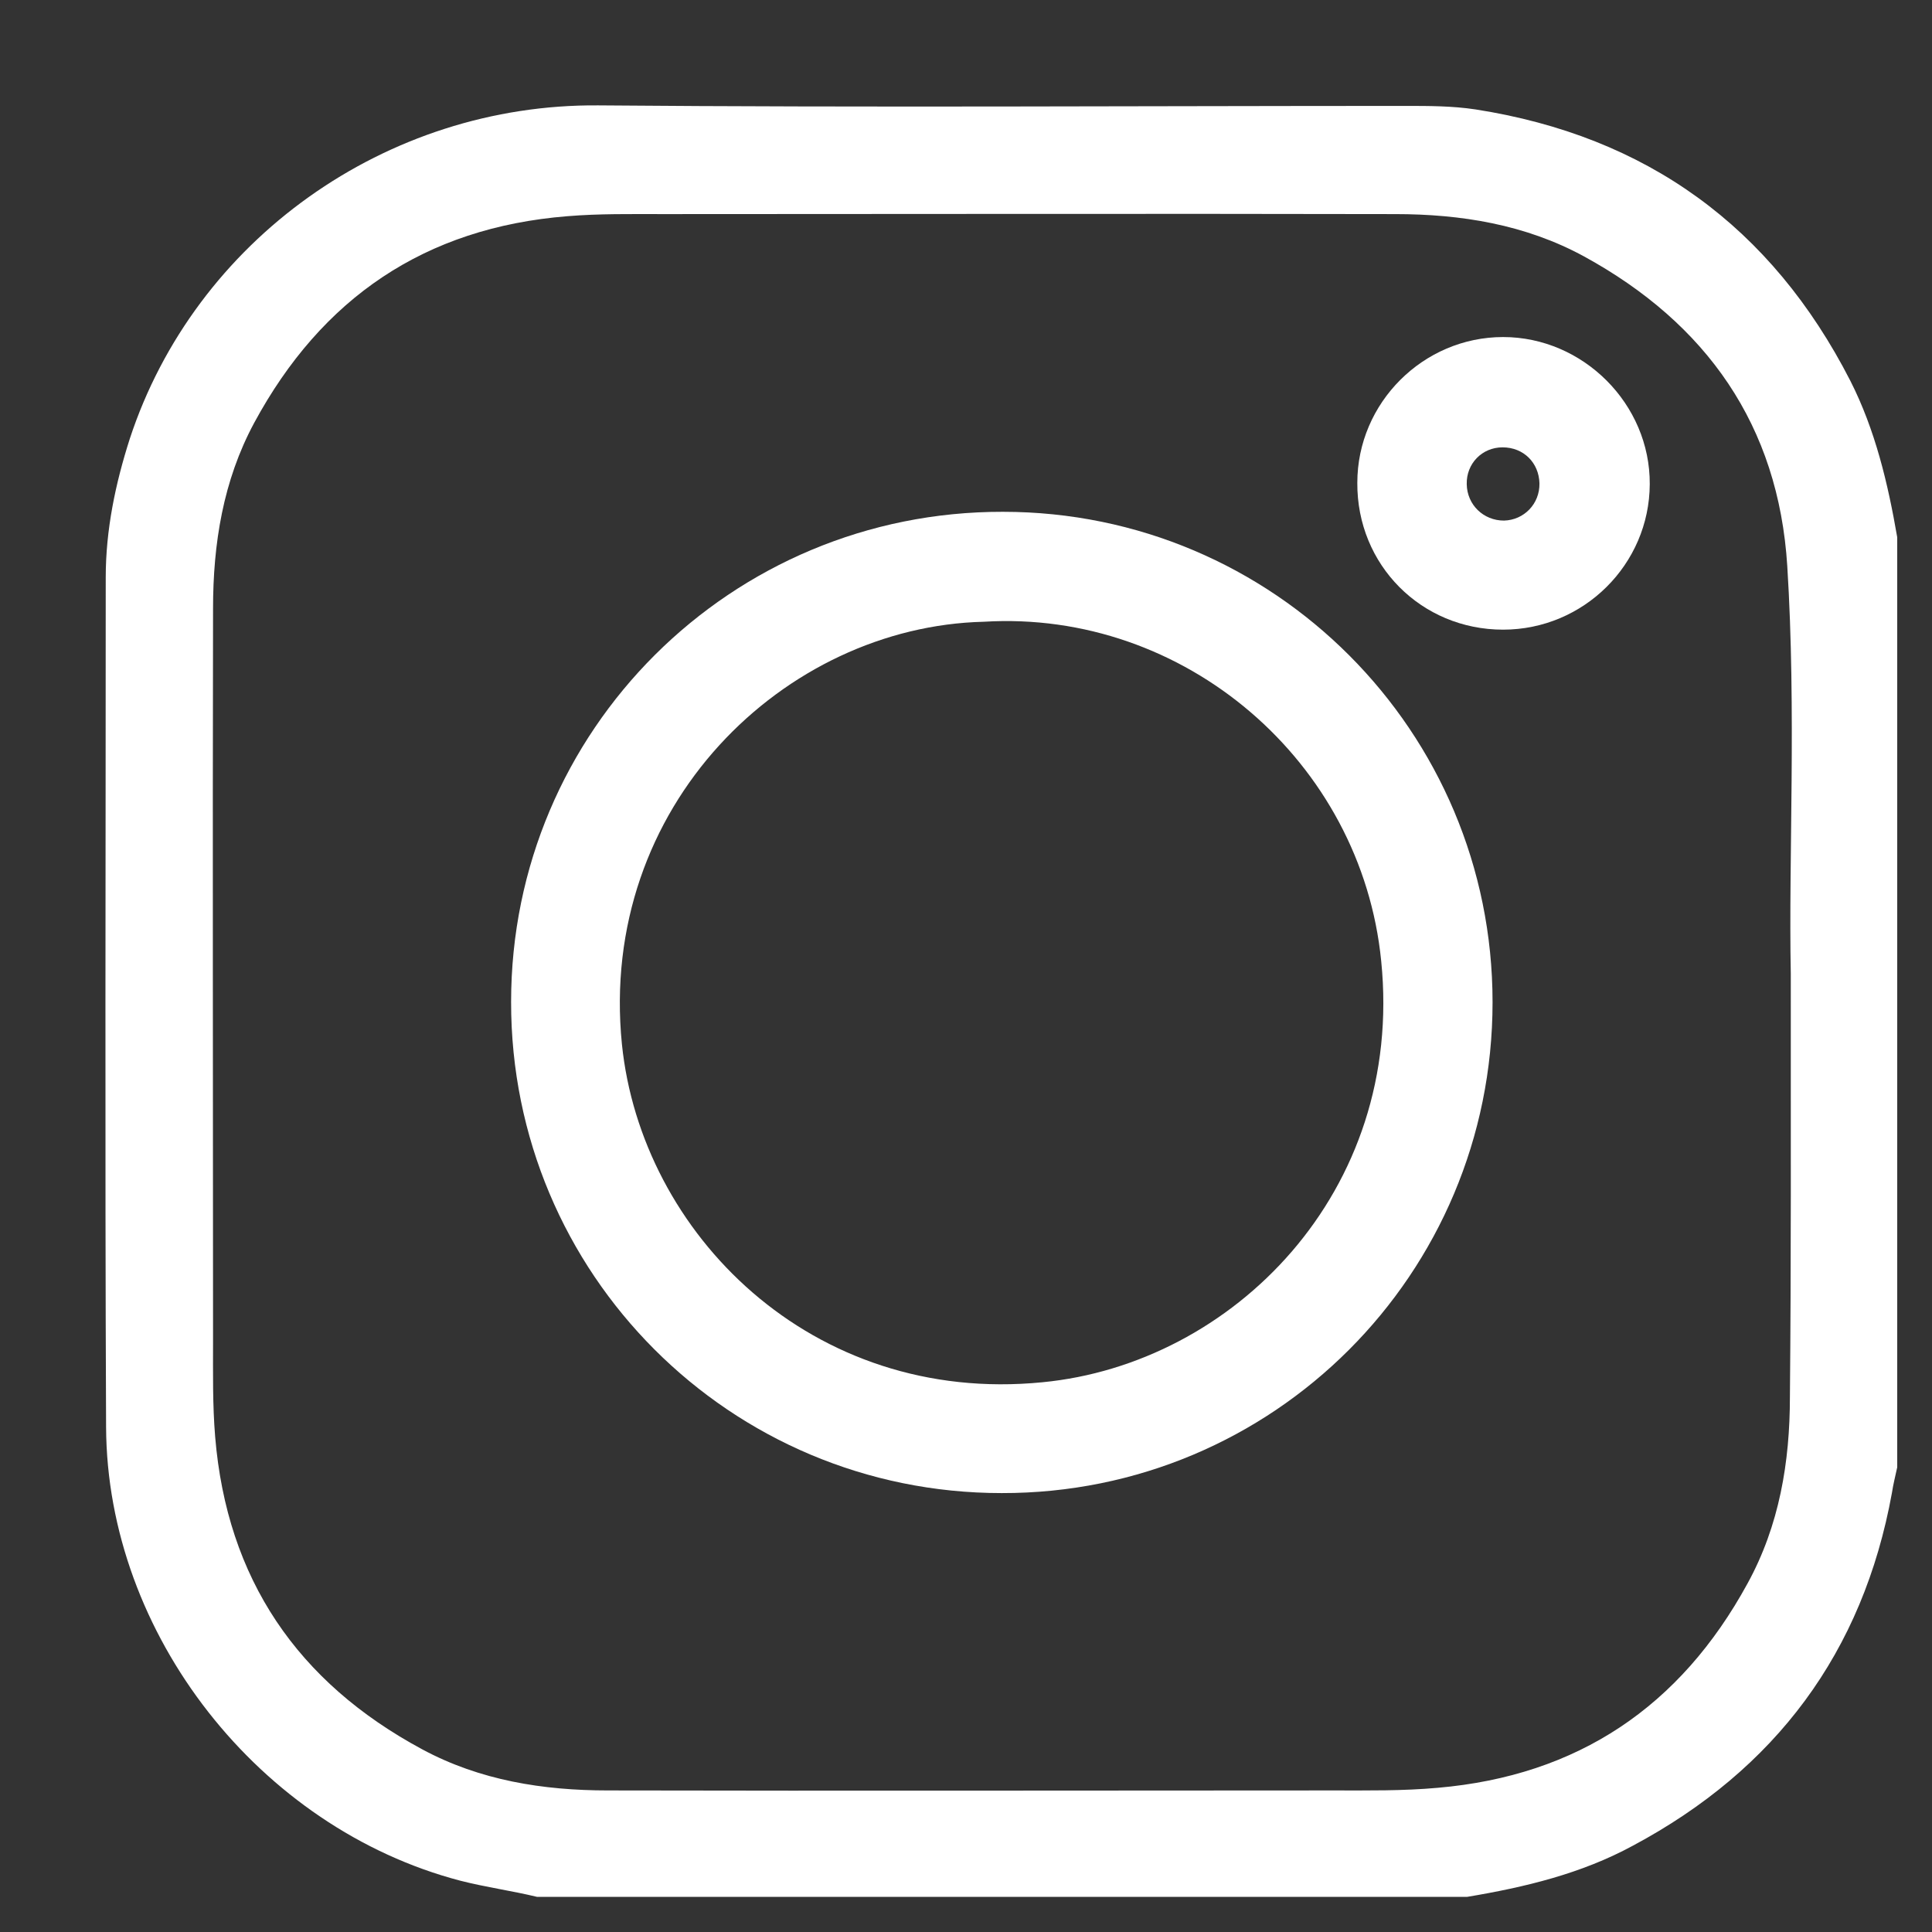 <svg width="11" height="11" viewBox="0 0 11 11" fill="none" xmlns="http://www.w3.org/2000/svg">
<rect x="0" y="0" width="11" height="11" fill="#333333" stroke="none"/>
<path d="M10.802 3.059C10.802 4.824 10.802 6.589 10.802 8.354C10.792 8.402 10.779 8.451 10.772 8.499C10.607 9.409 10.108 10.075 9.298 10.508C9.004 10.668 8.682 10.745 8.353 10.8C6.588 10.8 4.823 10.8 3.058 10.8C2.913 10.765 2.766 10.745 2.621 10.708C1.479 10.409 0.609 9.307 0.604 8.125C0.597 6.512 0.602 4.901 0.602 3.288C0.602 3.016 0.657 2.754 0.739 2.498C1.11 1.368 2.197 0.59 3.407 0.6C4.938 0.613 6.471 0.603 8.004 0.603C8.136 0.603 8.268 0.603 8.401 0.623C9.375 0.775 10.086 1.291 10.535 2.168C10.677 2.448 10.749 2.752 10.802 3.059ZM10.196 5.544C10.183 4.879 10.228 4.051 10.176 3.223C10.126 2.423 9.717 1.842 9.019 1.46C8.685 1.278 8.318 1.219 7.944 1.219C6.556 1.216 5.164 1.219 3.776 1.219C3.594 1.219 3.412 1.216 3.23 1.231C2.419 1.296 1.831 1.697 1.447 2.408C1.27 2.737 1.213 3.096 1.213 3.465C1.21 4.854 1.213 6.245 1.213 7.634C1.213 7.816 1.21 7.998 1.225 8.18C1.292 8.99 1.694 9.578 2.404 9.96C2.733 10.137 3.092 10.194 3.461 10.194C4.838 10.197 6.214 10.194 7.59 10.194C7.79 10.194 7.987 10.197 8.186 10.179C8.984 10.11 9.567 9.716 9.949 9.017C10.131 8.686 10.191 8.324 10.191 7.953C10.198 7.207 10.196 6.459 10.196 5.544Z" fill="white"/>
<path d="M8.498 5.706C8.498 7.255 7.249 8.504 5.703 8.501C4.157 8.501 2.908 7.252 2.91 5.704C2.91 4.158 4.162 2.911 5.71 2.914C7.251 2.914 8.498 4.163 8.498 5.706ZM5.601 3.54C4.469 3.567 3.404 4.587 3.541 5.946C3.651 7.02 4.618 8 5.935 7.87C7.017 7.766 7.997 6.788 7.864 5.472C7.752 4.337 6.745 3.47 5.601 3.54Z" fill="white"/>
<path d="M8.558 3.585C8.092 3.585 7.725 3.216 7.728 2.749C7.728 2.293 8.104 1.919 8.558 1.919C9.014 1.919 9.396 2.301 9.393 2.757C9.391 3.213 9.017 3.585 8.558 3.585ZM8.765 2.752C8.762 2.635 8.675 2.547 8.555 2.547C8.438 2.547 8.348 2.64 8.351 2.757C8.353 2.874 8.446 2.964 8.563 2.964C8.677 2.961 8.767 2.869 8.765 2.752Z" fill="white"/>
</svg>
